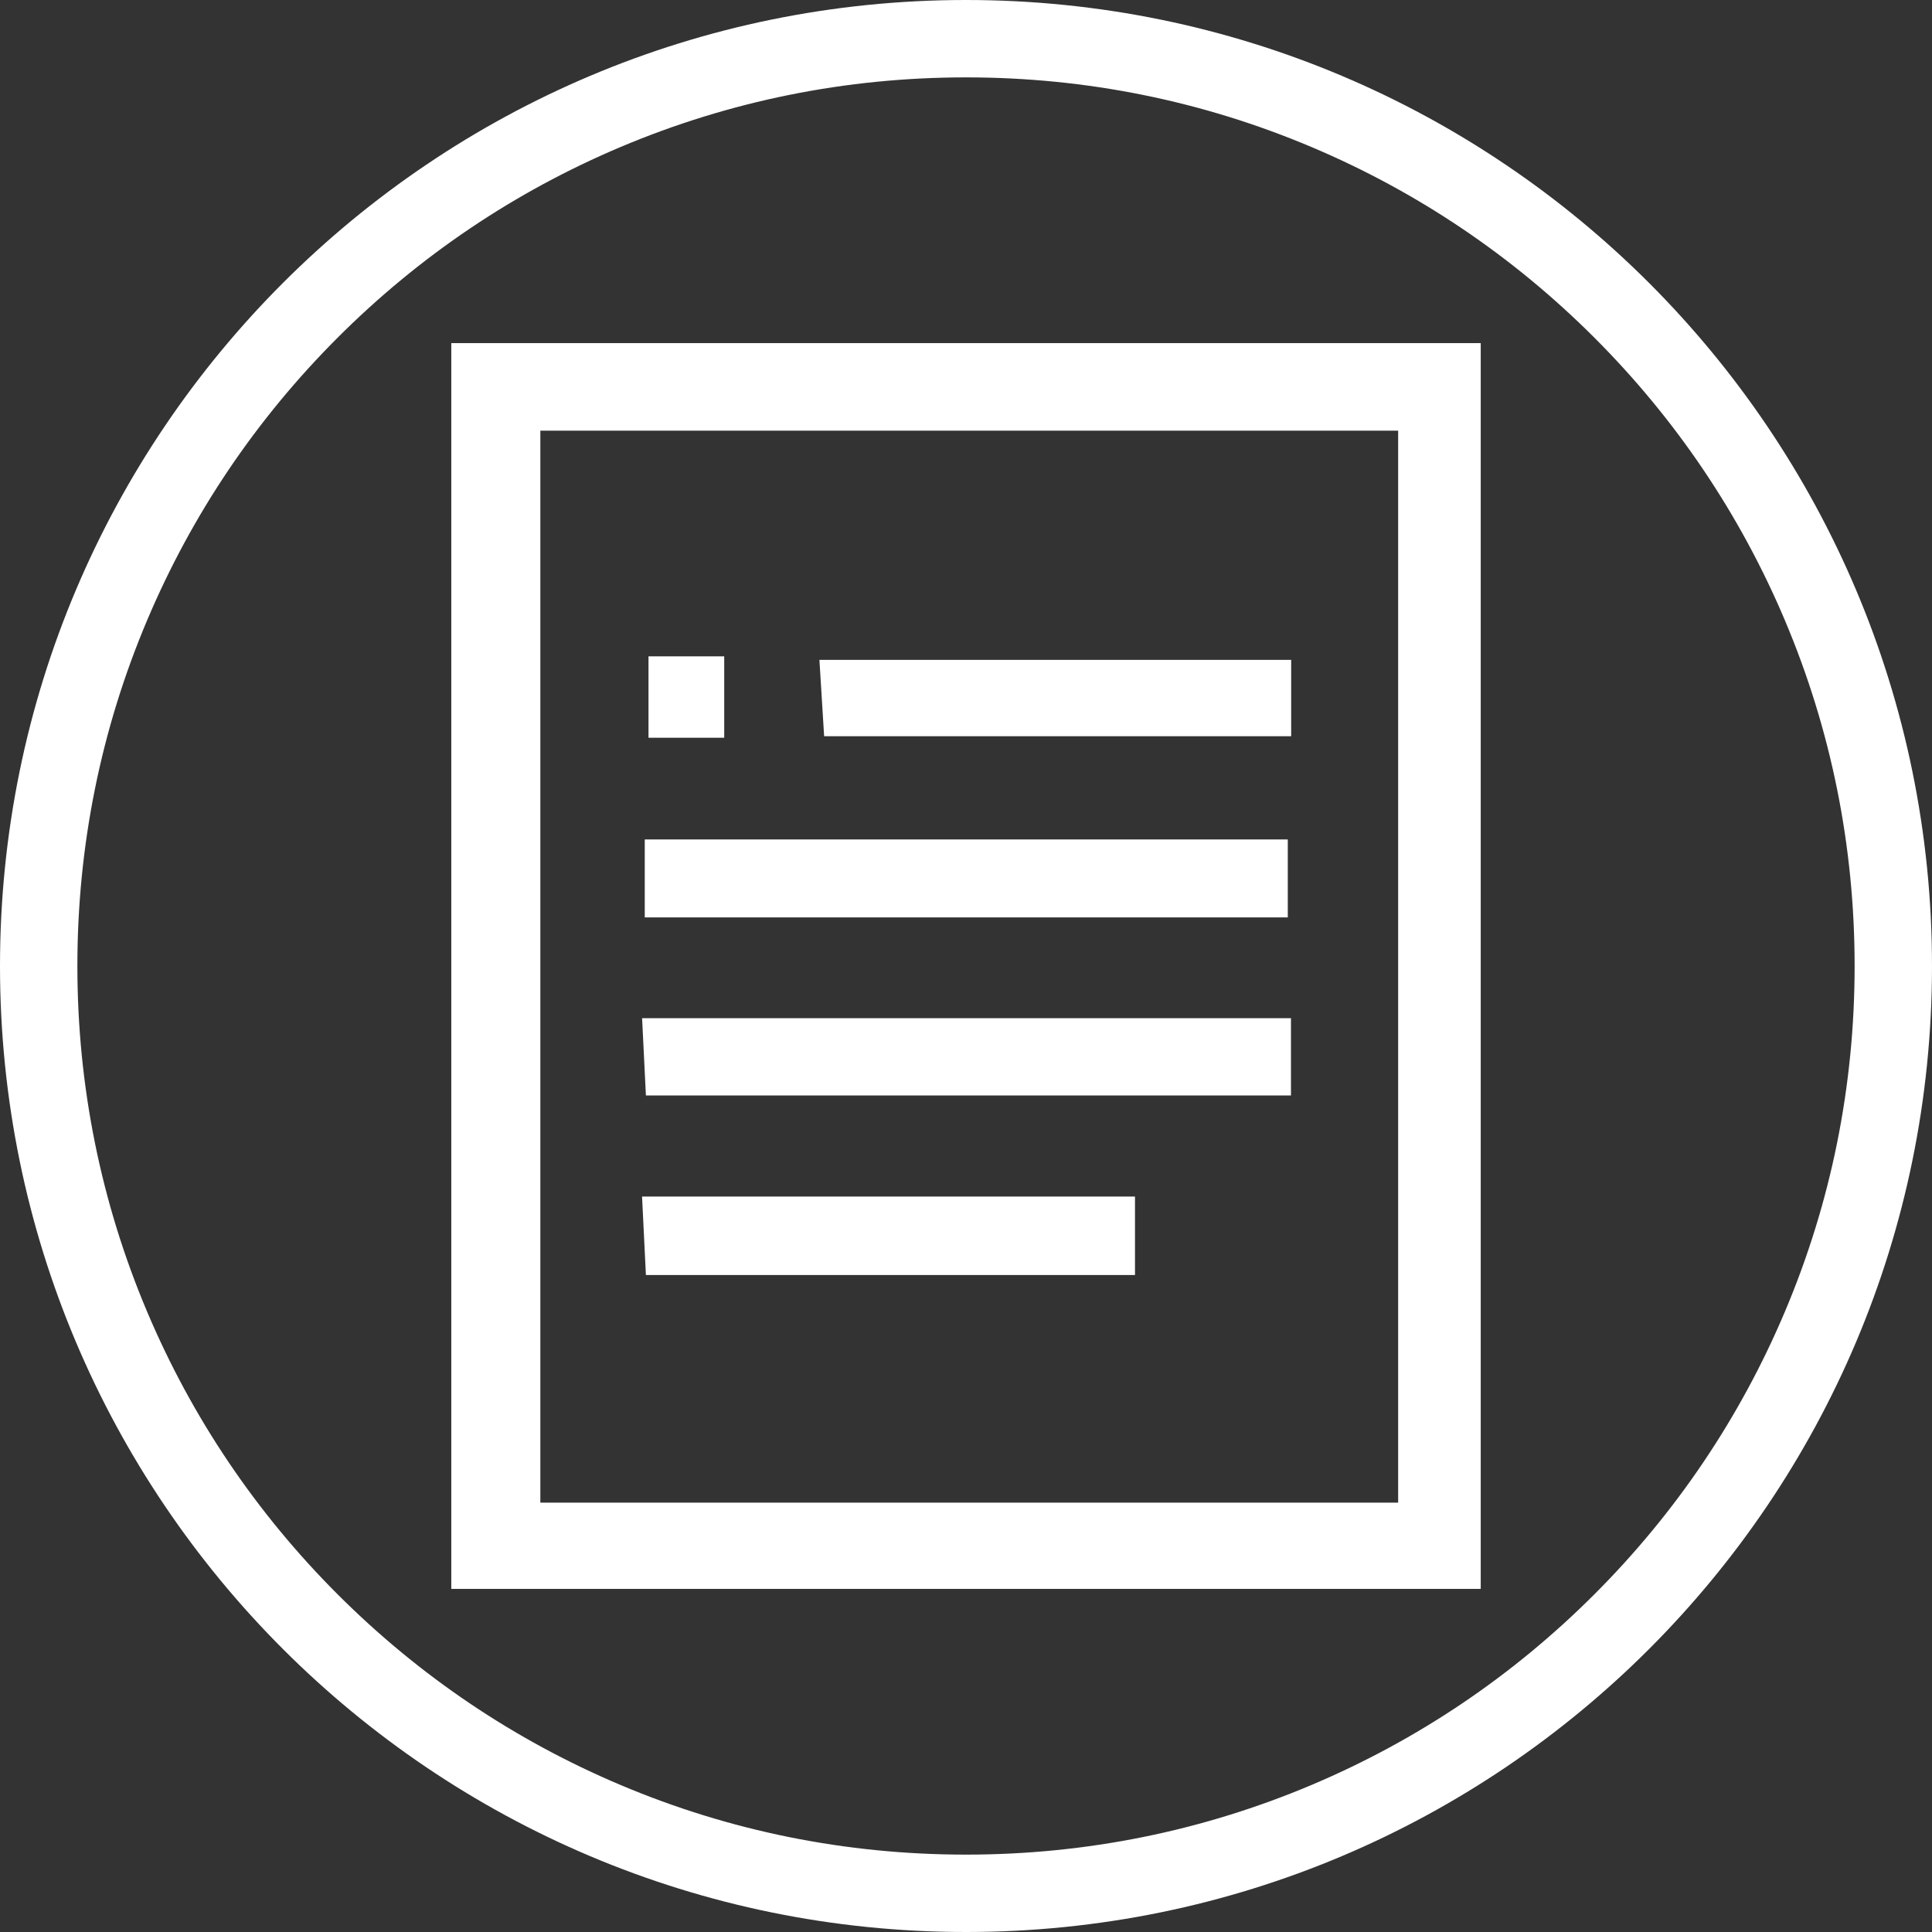 <svg width="116" height="116" viewBox="0 0 116 116" fill="none" xmlns="http://www.w3.org/2000/svg">
<rect x="0" y="0" width="116" height="116" fill="#333333" stroke="none"/>
<path fill-rule="evenodd" clip-rule="evenodd" d="M58 0C25.968 0 0 25.968 0 58C0 90.031 25.968 116 58 116C90.031 116 116 90.033 116 58C116 25.967 90.033 0 58 0ZM58 4.646C65.206 4.646 72.193 6.055 78.766 8.837C85.119 11.525 90.826 15.372 95.727 20.273C100.628 25.174 104.475 30.881 107.163 37.234C109.943 43.809 111.354 50.796 111.354 58C111.354 65.204 109.945 72.193 107.163 78.766C104.475 85.119 100.628 90.826 95.727 95.727C90.826 100.628 85.119 104.475 78.766 107.163C72.191 109.943 65.204 111.354 58 111.354C50.796 111.354 43.807 109.945 37.234 107.163C30.881 104.475 25.174 100.628 20.273 95.727C15.372 90.826 11.525 85.119 8.837 78.766C6.057 72.191 4.646 65.204 4.646 58C4.646 50.796 6.055 43.807 8.837 37.234C11.525 30.881 15.372 25.174 20.273 20.273C25.174 15.372 30.881 11.525 37.234 8.837C43.809 6.057 50.796 4.646 58 4.646Z" fill="white"/>
<path d="M27.096 95.399V20.601H88.905V95.399H27.096ZM83.947 25.858H32.443V90.221H83.947V25.858Z" fill="white"/>
<path d="M38.712 55.082V50.402H77.321V55.082H38.712Z" fill="white"/>
<path d="M77.512 61.132V65.772H38.781C38.708 64.277 38.639 62.859 38.552 61.132H77.512Z" fill="white"/>
<path d="M68.147 76.554H38.781C38.703 74.992 38.635 73.574 38.55 71.842H68.147V76.554Z" fill="white"/>
<path d="M77.524 39.62V44.203H49.482C49.395 42.801 49.308 41.387 49.199 39.62H77.524Z" fill="white"/>
<path d="M38.937 39.408H43.483V44.295H38.937V39.408Z" fill="white"/>
</svg>
